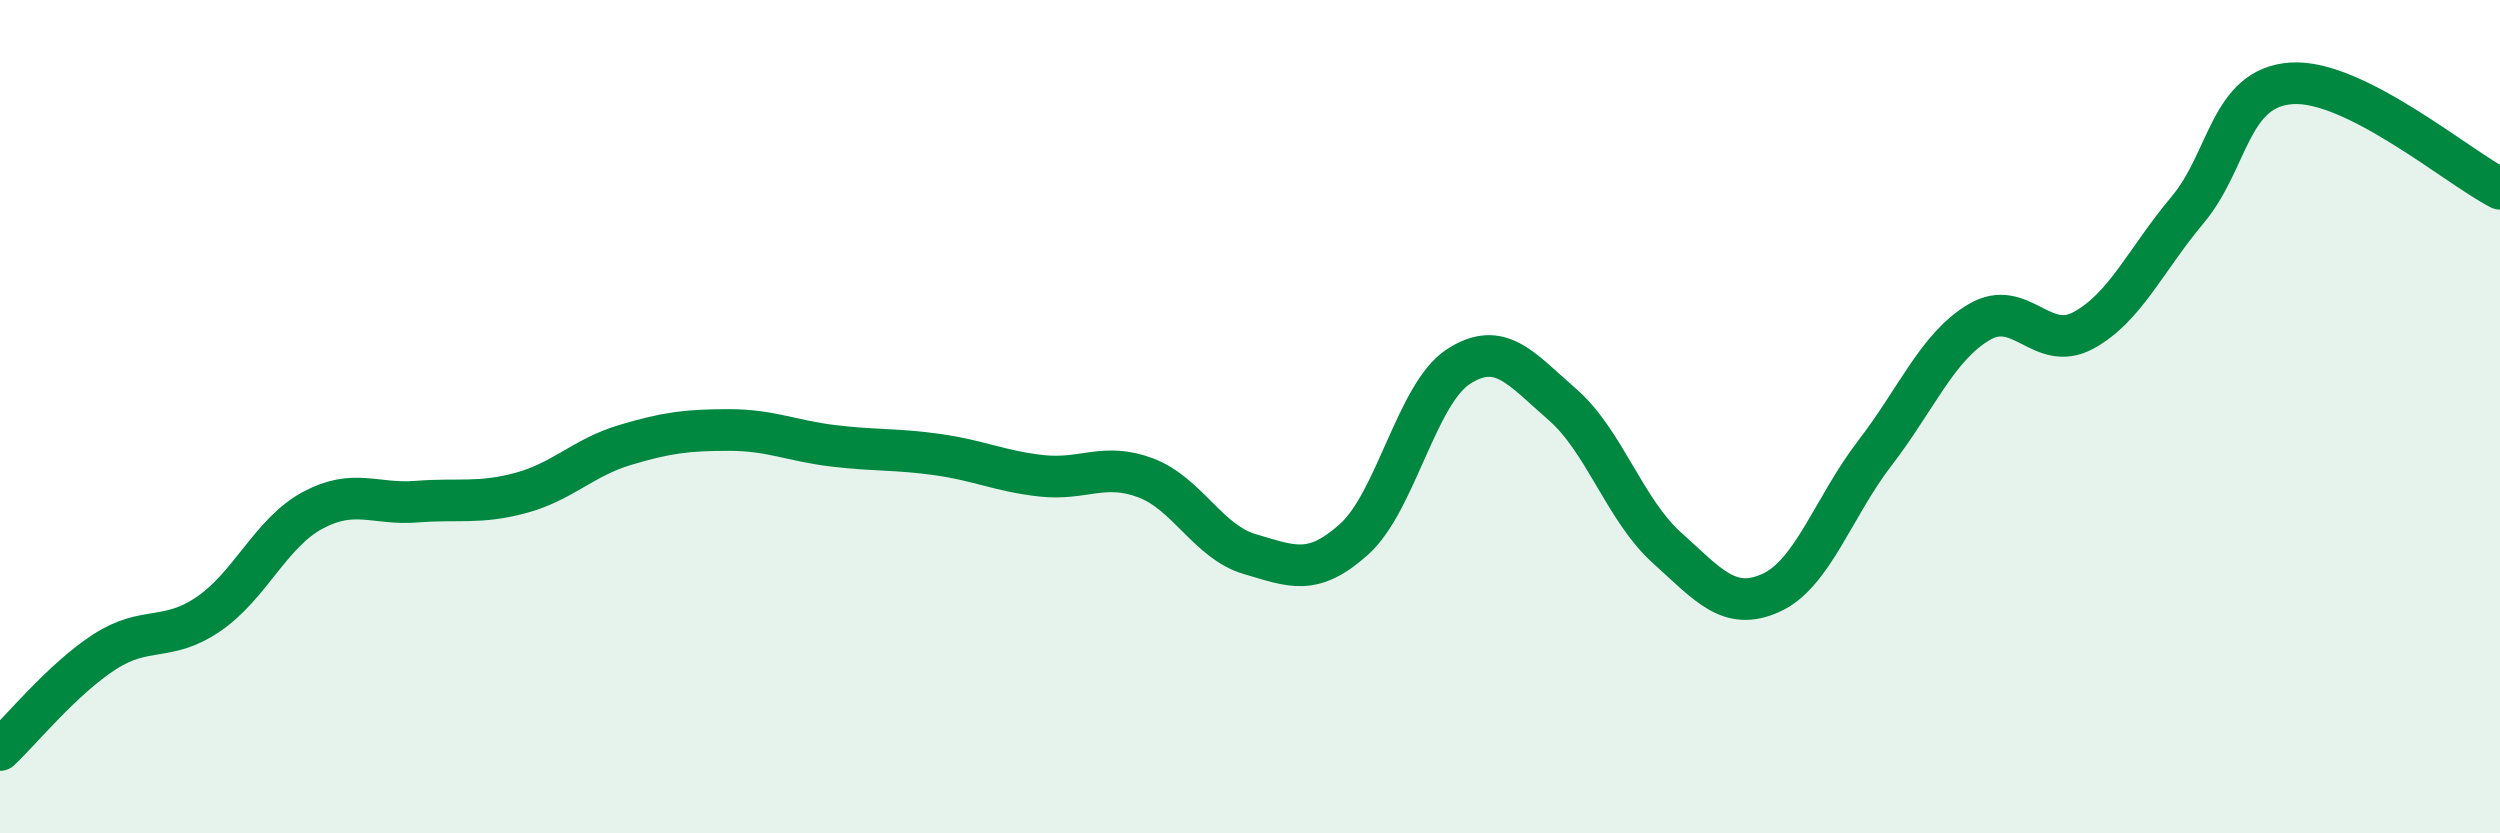
    <svg width="60" height="20" viewBox="0 0 60 20" xmlns="http://www.w3.org/2000/svg">
      <path
        d="M 0,18 C 0.5,17.53 1.5,16.3 2.5,15.65 C 3.5,15 4,15.42 5,14.74 C 6,14.06 6.5,12.79 7.5,12.25 C 8.5,11.71 9,12.12 10,12.04 C 11,11.96 11.5,12.1 12.5,11.83 C 13.5,11.56 14,10.98 15,10.68 C 16,10.38 16.5,10.32 17.5,10.32 C 18.5,10.32 19,10.58 20,10.7 C 21,10.82 21.5,10.77 22.5,10.91 C 23.5,11.05 24,11.31 25,11.42 C 26,11.53 26.5,11.09 27.5,11.47 C 28.5,11.85 29,13.01 30,13.3 C 31,13.59 31.5,13.84 32.5,12.94 C 33.5,12.04 34,9.45 35,8.8 C 36,8.15 36.5,8.84 37.5,9.71 C 38.5,10.58 39,12.24 40,13.14 C 41,14.04 41.5,14.68 42.5,14.23 C 43.5,13.78 44,12.17 45,10.87 C 46,9.57 46.5,8.32 47.5,7.73 C 48.5,7.14 49,8.47 50,7.93 C 51,7.39 51.5,6.23 52.5,5.04 C 53.5,3.85 53.5,2.1 55,2 C 56.5,1.9 59,4.02 60,4.53L60 20L0 20Z"
        fill="#008740"
        opacity="0.1"
        stroke-linecap="round"
        stroke-linejoin="round"
      />
      <path
        d="M 0,18 C 0.5,17.53 1.5,16.3 2.5,15.65 C 3.5,15 4,15.42 5,14.74 C 6,14.06 6.5,12.79 7.5,12.25 C 8.5,11.71 9,12.12 10,12.04 C 11,11.96 11.5,12.1 12.5,11.83 C 13.5,11.56 14,10.98 15,10.68 C 16,10.38 16.5,10.32 17.5,10.32 C 18.5,10.32 19,10.58 20,10.7 C 21,10.82 21.5,10.77 22.5,10.91 C 23.5,11.05 24,11.31 25,11.42 C 26,11.53 26.5,11.09 27.5,11.47 C 28.5,11.85 29,13.01 30,13.3 C 31,13.59 31.5,13.84 32.5,12.94 C 33.5,12.04 34,9.45 35,8.8 C 36,8.15 36.5,8.84 37.5,9.71 C 38.5,10.58 39,12.24 40,13.14 C 41,14.04 41.5,14.68 42.5,14.23 C 43.5,13.78 44,12.17 45,10.87 C 46,9.57 46.5,8.32 47.5,7.73 C 48.5,7.14 49,8.47 50,7.93 C 51,7.39 51.5,6.23 52.5,5.04 C 53.5,3.85 53.5,2.1 55,2 C 56.5,1.9 59,4.02 60,4.53"
        stroke="#008740"
        stroke-width="1"
        fill="none"
        stroke-linecap="round"
        stroke-linejoin="round"
      />
    </svg>
  